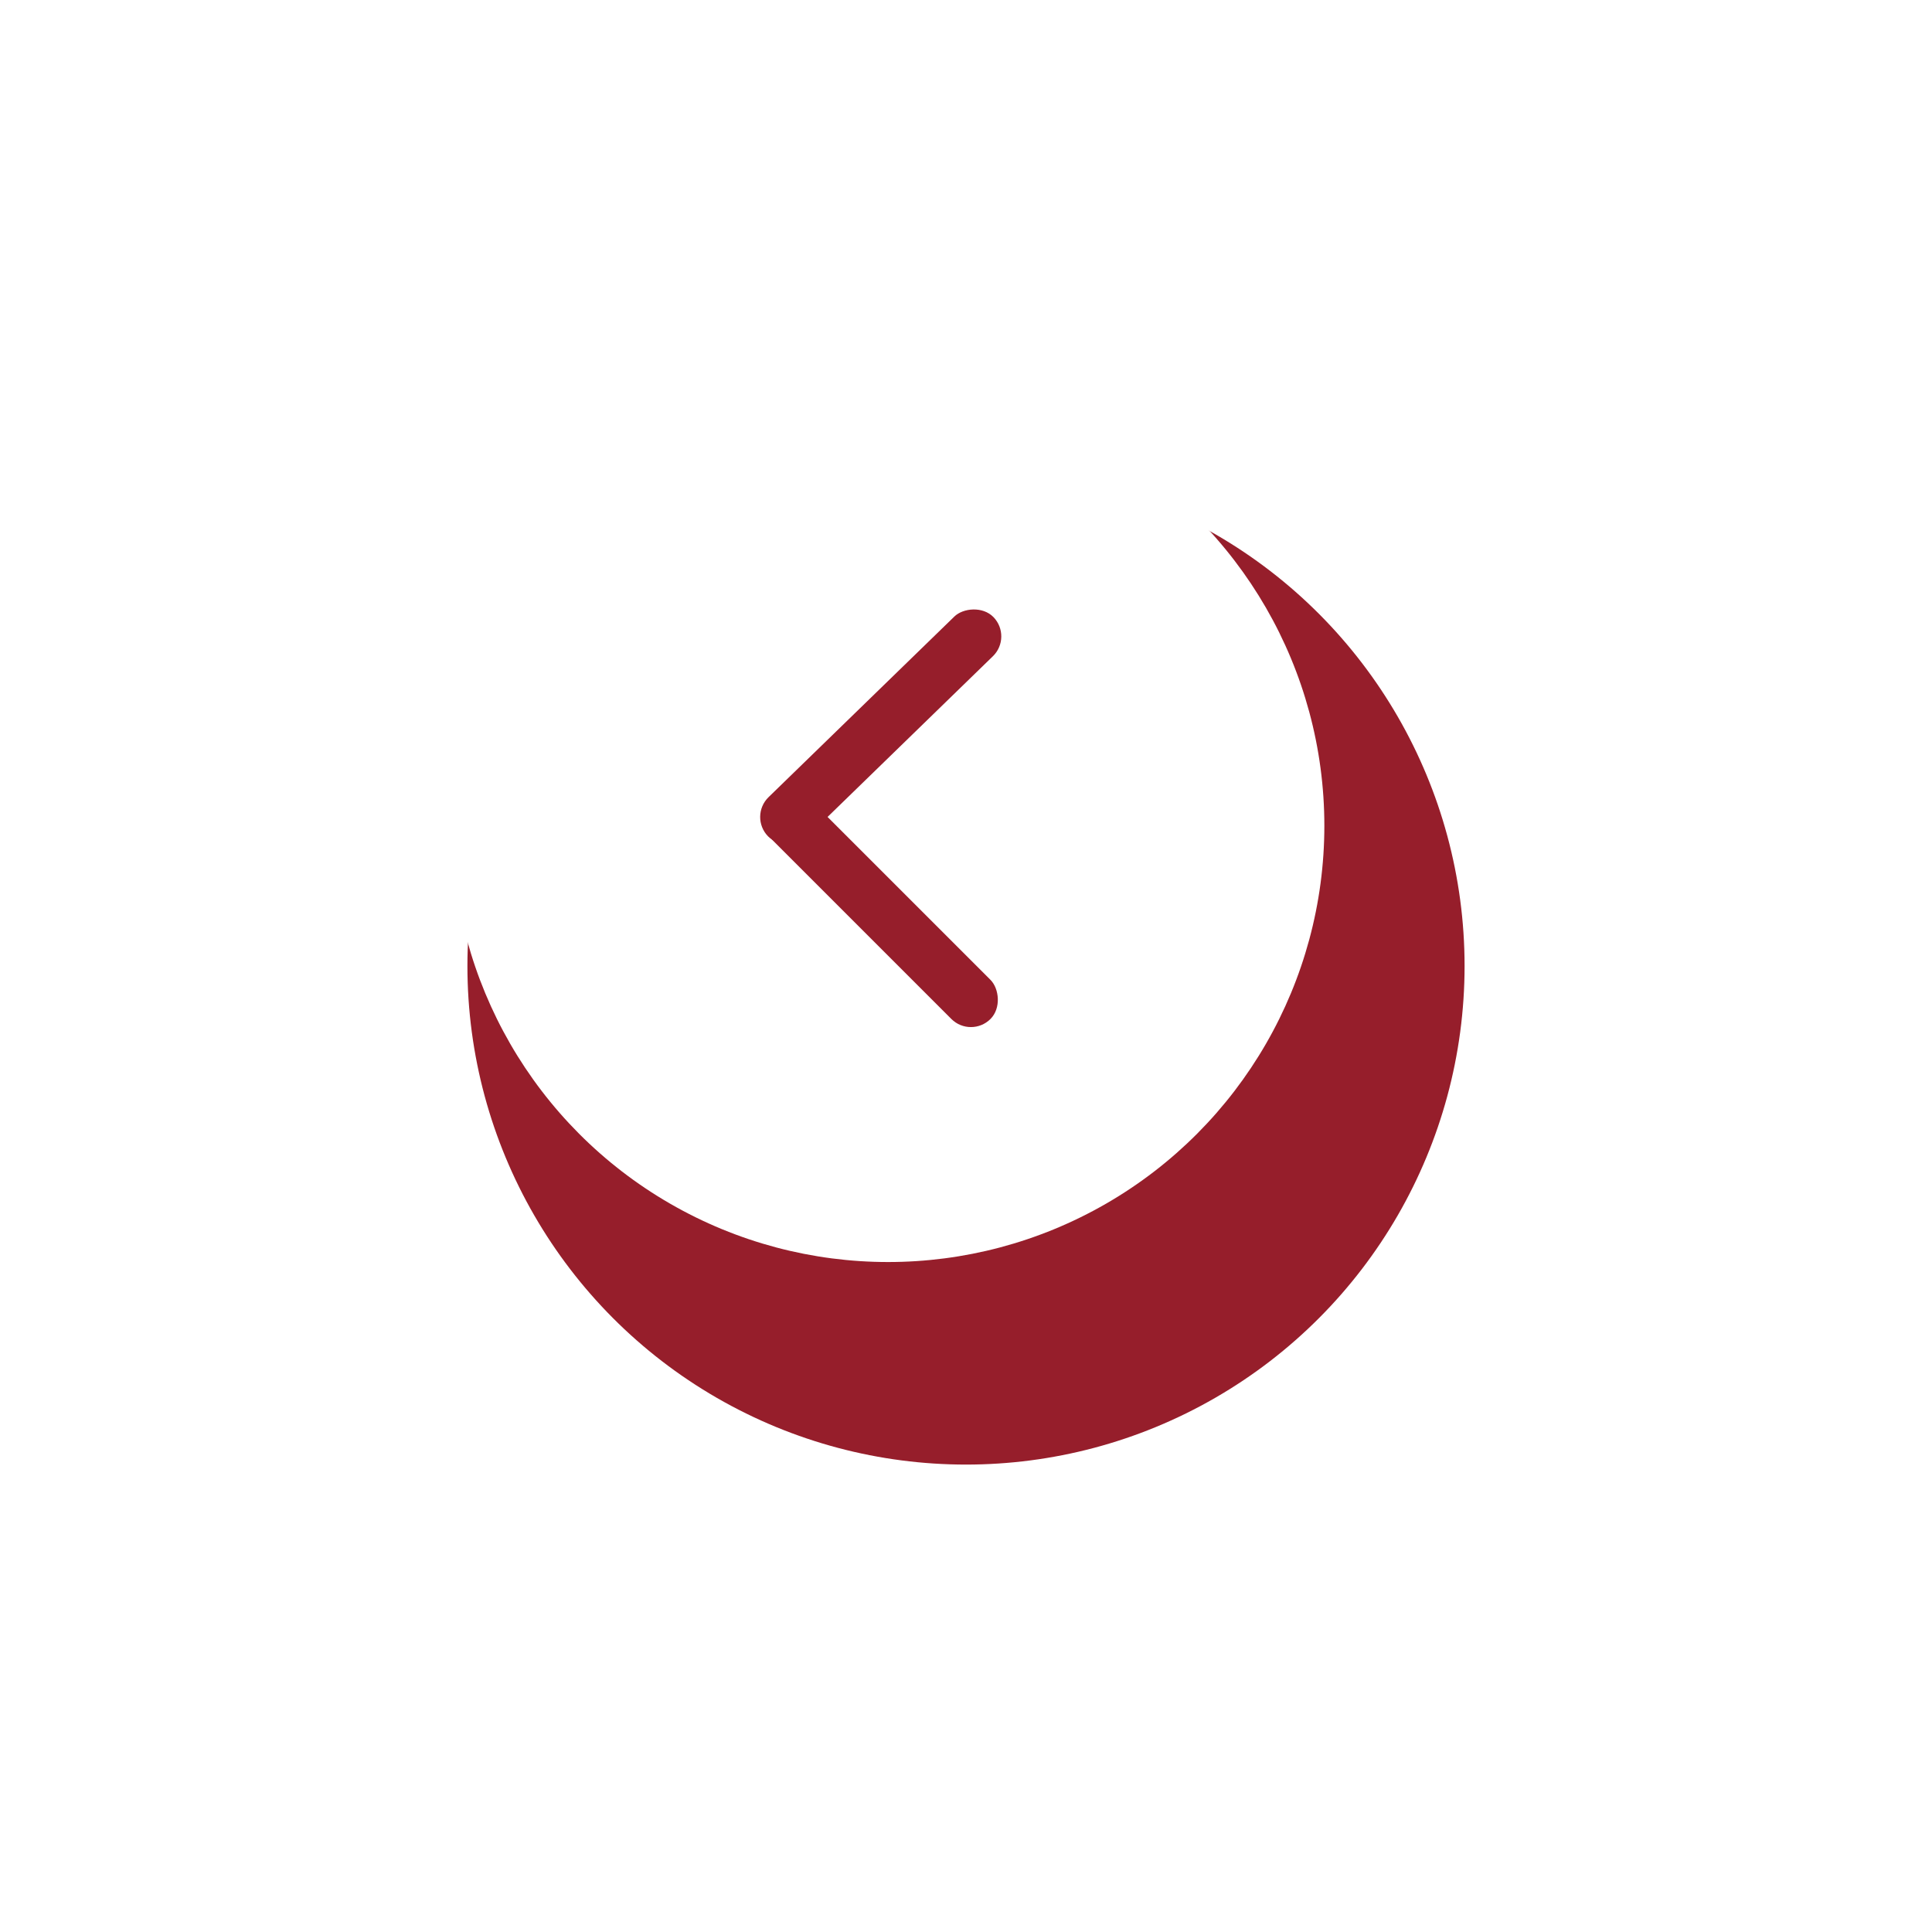 <svg width="124" height="124" viewBox="0 0 124 124" fill="none" xmlns="http://www.w3.org/2000/svg">
<g filter="url(#filter0_d_12_892)">
<circle cx="32" cy="32" r="32" transform="matrix(-1 0 0 1 89 21)" fill="#961E2B"/>
</g>
<circle cx="28" cy="28" r="28" transform="matrix(-1 0 0 1 85 25)" fill="white"/>
<rect width="3.551" height="20.182" rx="1.776" transform="matrix(-0.697 -0.717 -0.717 0.697 65 40.88)" fill="#961E2B"/>
<rect width="3.551" height="19.805" rx="1.776" transform="matrix(-0.707 0.707 0.707 0.707 50.824 50.143)" fill="#961E2B"/>
<defs>
<filter id="filter0_d_12_892" x="0" y="0" width="124" height="124" filterUnits="userSpaceOnUse" color-interpolation-filters="sRGB">
<feFlood flood-opacity="0" result="BackgroundImageFix"/>
<feColorMatrix in="SourceAlpha" type="matrix" values="0 0 0 0 0 0 0 0 0 0 0 0 0 0 0 0 0 0 127 0" result="hardAlpha"/>
<feOffset dx="5" dy="9"/>
<feGaussianBlur stdDeviation="15"/>
<feComposite in2="hardAlpha" operator="out"/>
<feColorMatrix type="matrix" values="0 0 0 0 0 0 0 0 0 0 0 0 0 0 0 0 0 0 0.15 0"/>
<feBlend mode="normal" in2="BackgroundImageFix" result="effect1_dropShadow_12_892"/>
<feBlend mode="normal" in="SourceGraphic" in2="effect1_dropShadow_12_892" result="shape"/>
</filter>
</defs>
</svg>
